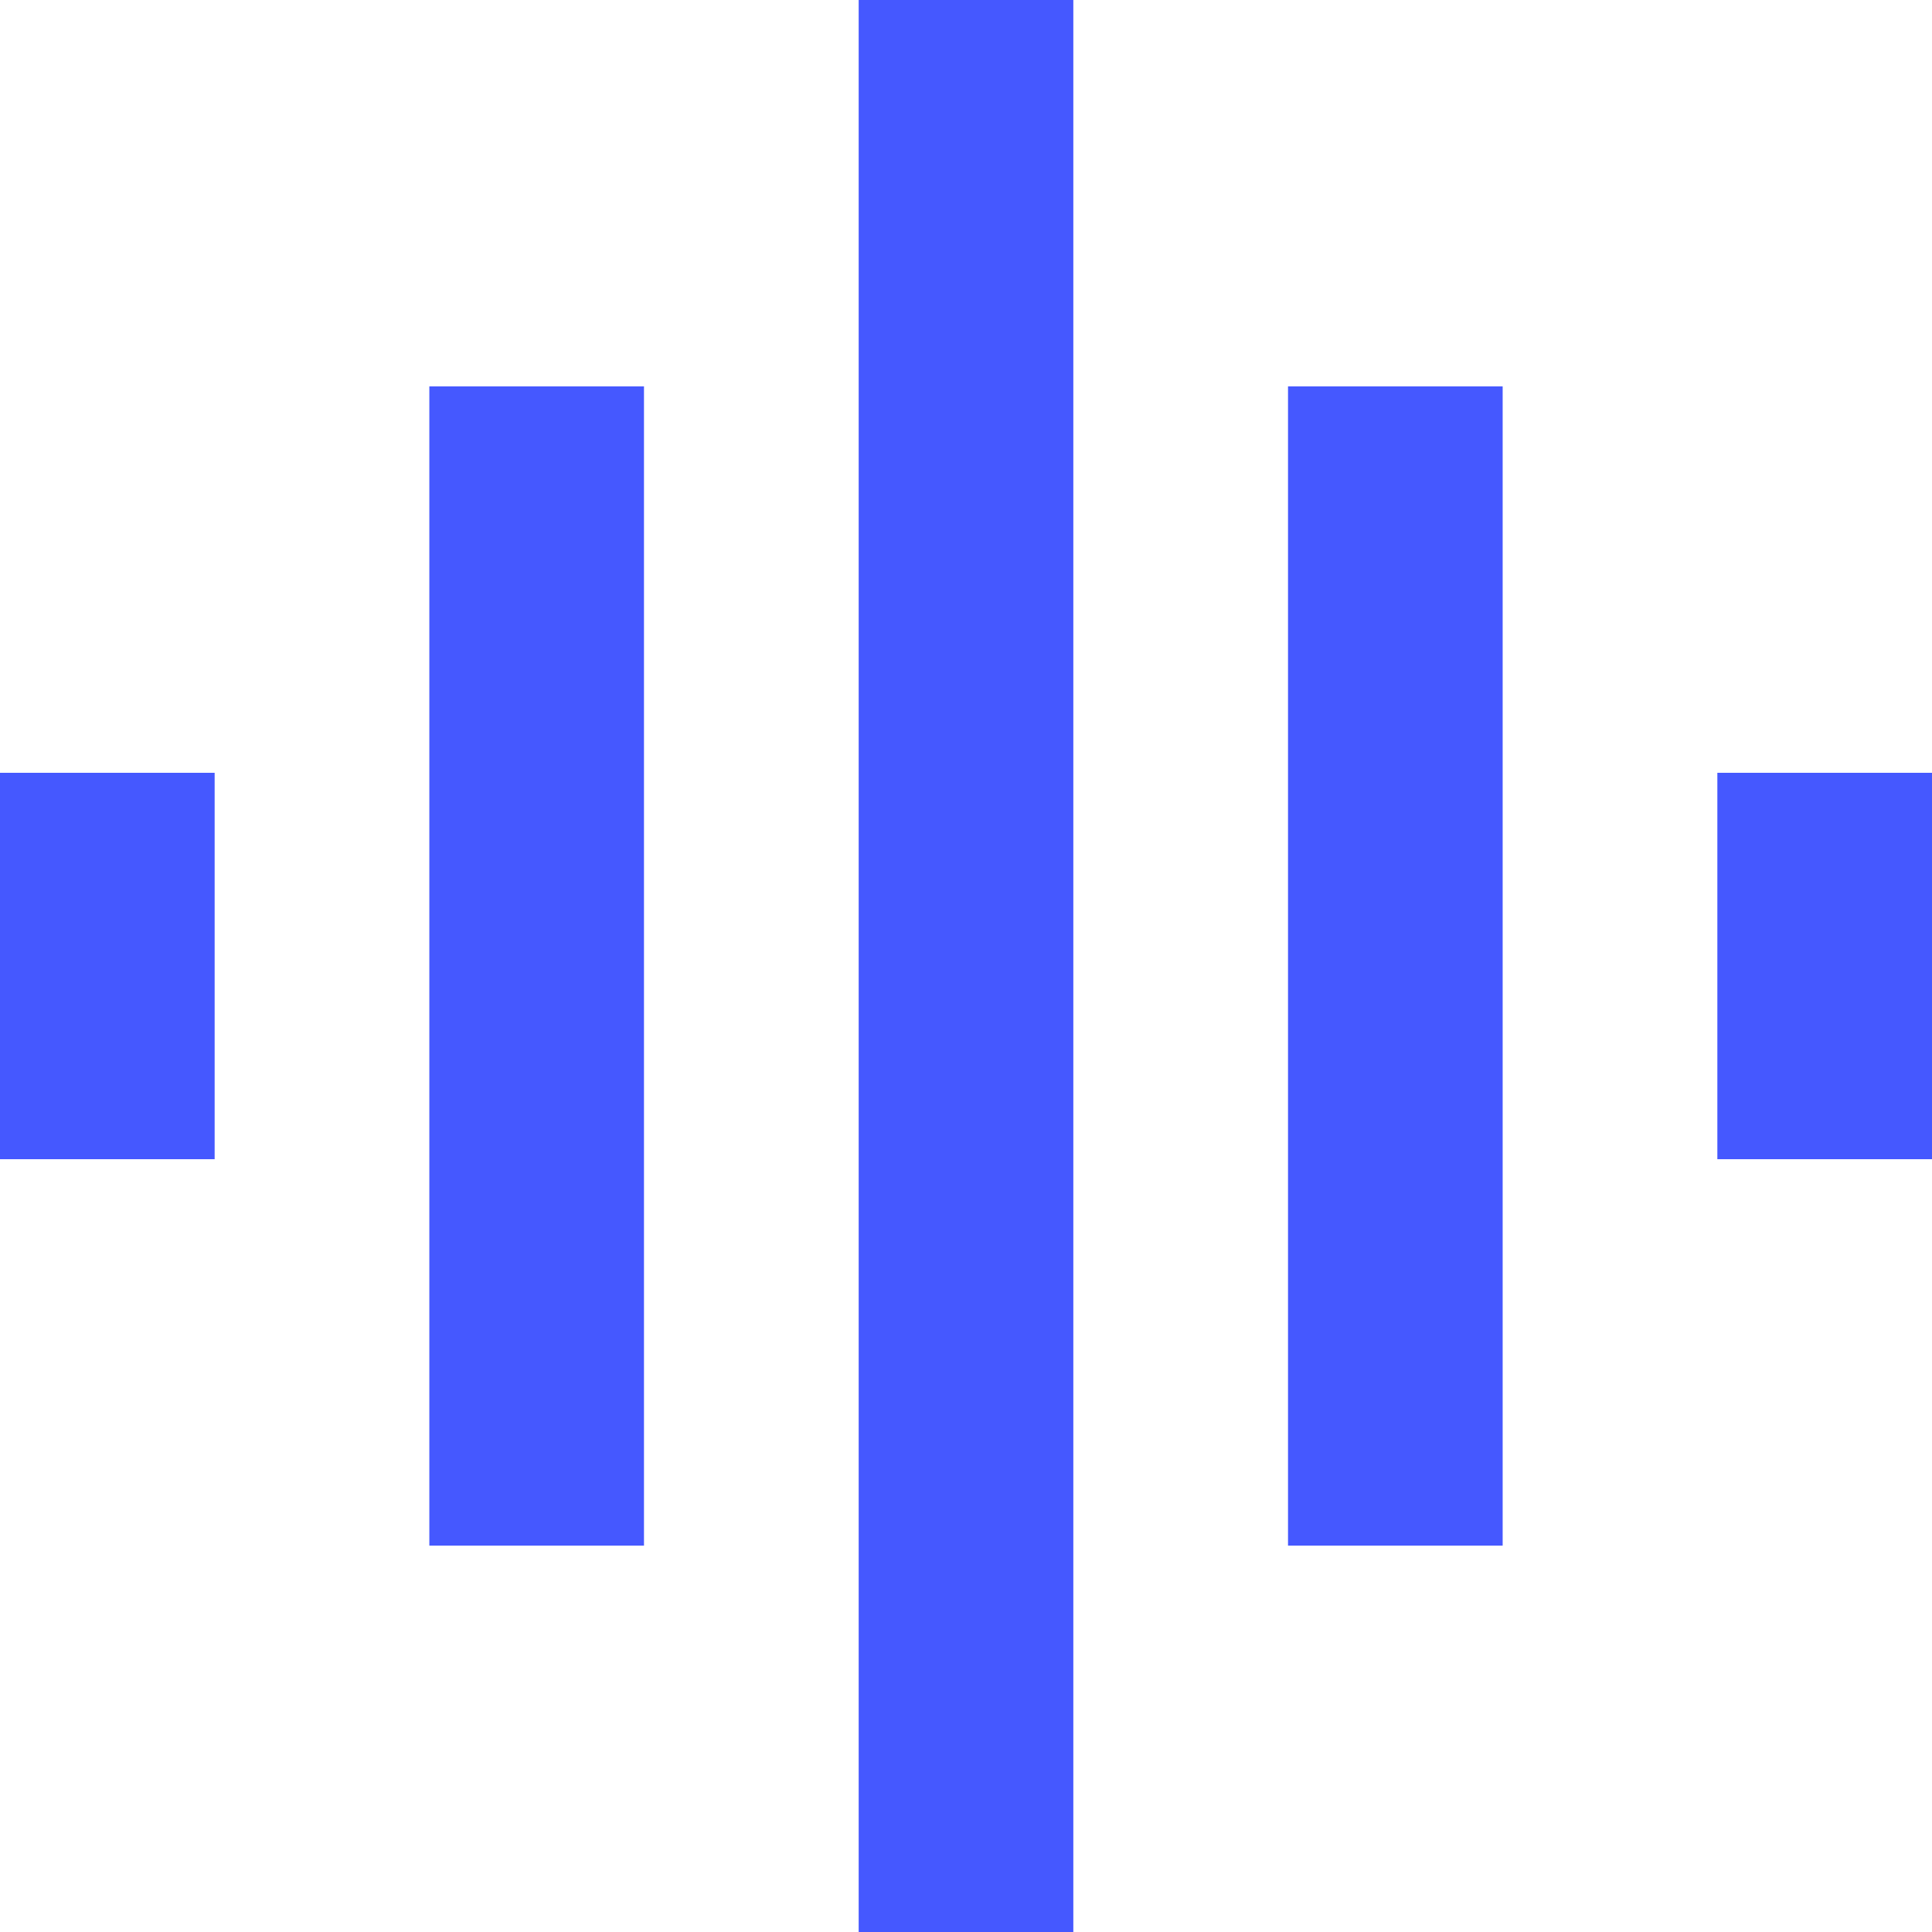 <svg width="40" height="40" viewBox="0 0 40 40" fill="none" xmlns="http://www.w3.org/2000/svg">
<path d="M8.889 32V8H13.333V32H8.889ZM17.778 40V0H22.222V40H17.778ZM0 24V16H4.444V24H0ZM26.667 32V8H31.111V32H26.667ZM35.556 24V16H40V24H35.556Z" fill="#4558FF"/>
</svg>
